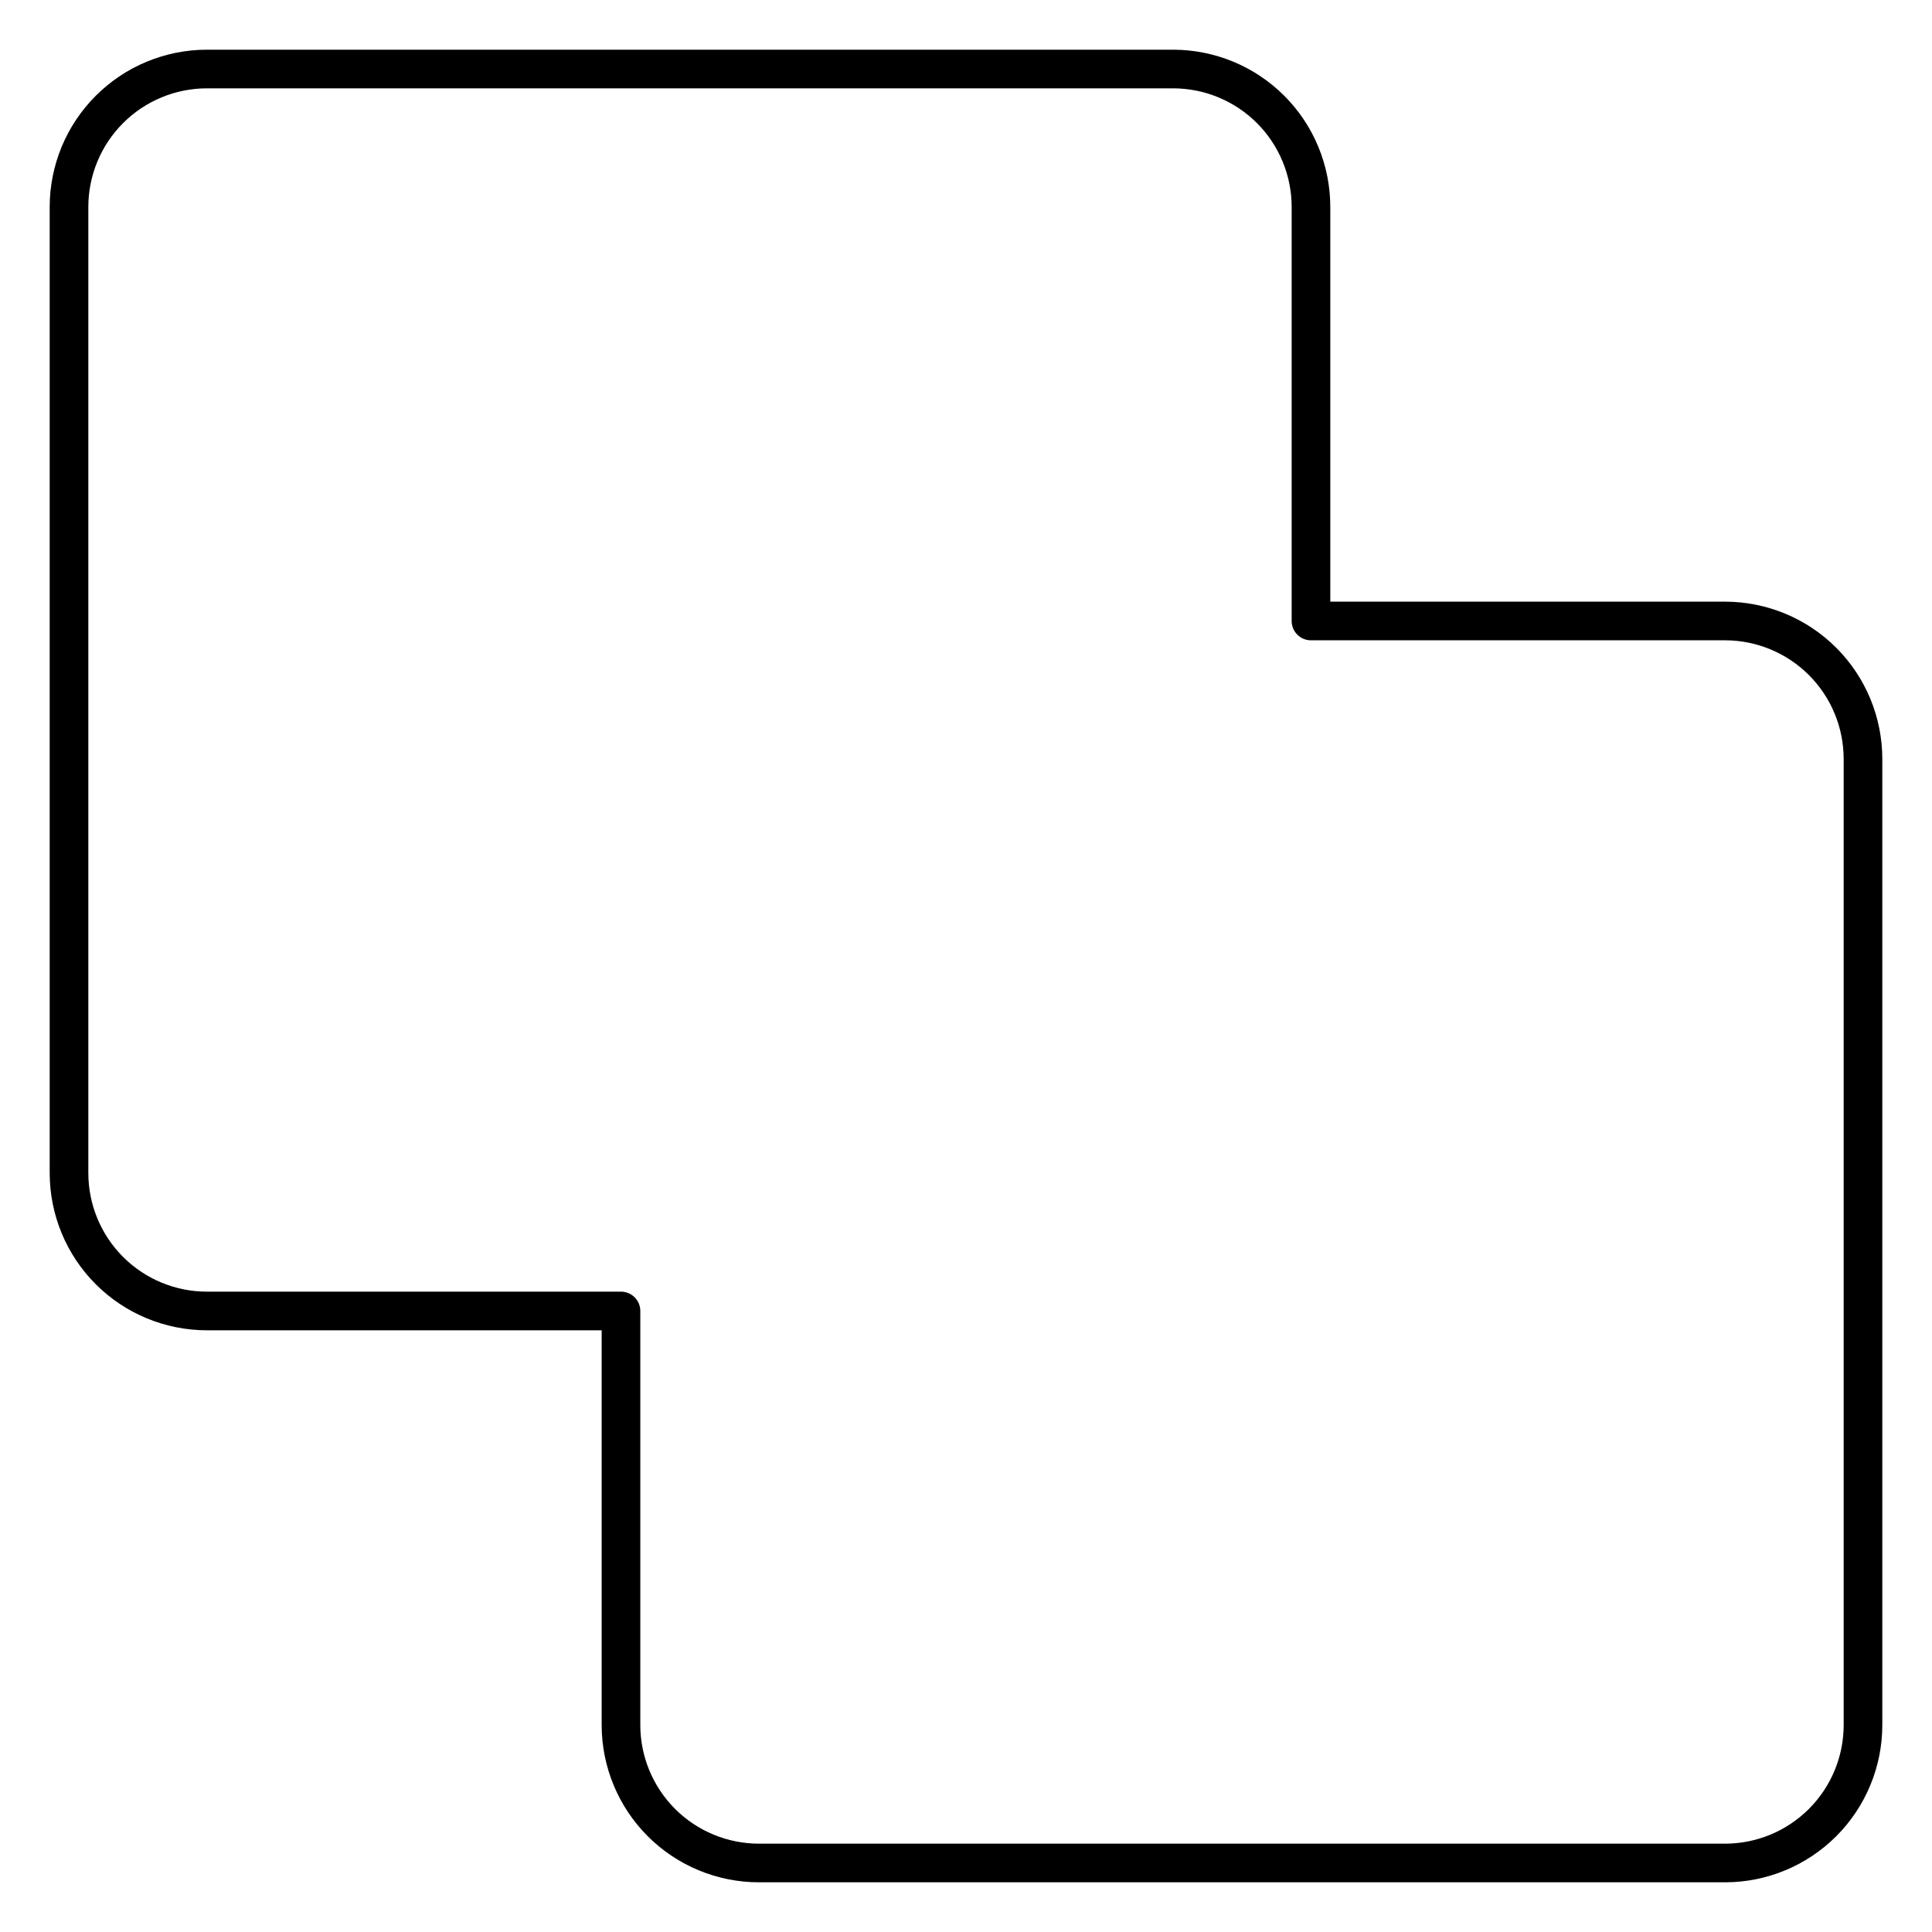 <svg width="50" height="50" viewBox="0 0 50 50" fill="none" xmlns="http://www.w3.org/2000/svg">
<path d="M33.928 5.357V16.071H44.643C45.59 16.071 46.498 16.448 47.168 17.117C47.838 17.787 48.214 18.696 48.214 19.643V44.643C48.214 45.59 47.838 46.498 47.168 47.168C46.498 47.838 45.59 48.214 44.643 48.214H19.643C18.696 48.214 17.787 47.838 17.117 47.168C16.448 46.498 16.071 45.59 16.071 44.643V33.928H5.357C4.41 33.928 3.501 33.552 2.832 32.883C2.162 32.213 1.786 31.304 1.786 30.357V5.357C1.786 4.41 2.162 3.501 2.832 2.832C3.501 2.162 4.41 1.786 5.357 1.786H30.357C31.304 1.786 32.213 2.162 32.883 2.832C33.552 3.501 33.928 4.41 33.928 5.357Z" stroke="black" stroke-linecap="round" stroke-linejoin="round"/>
</svg>
